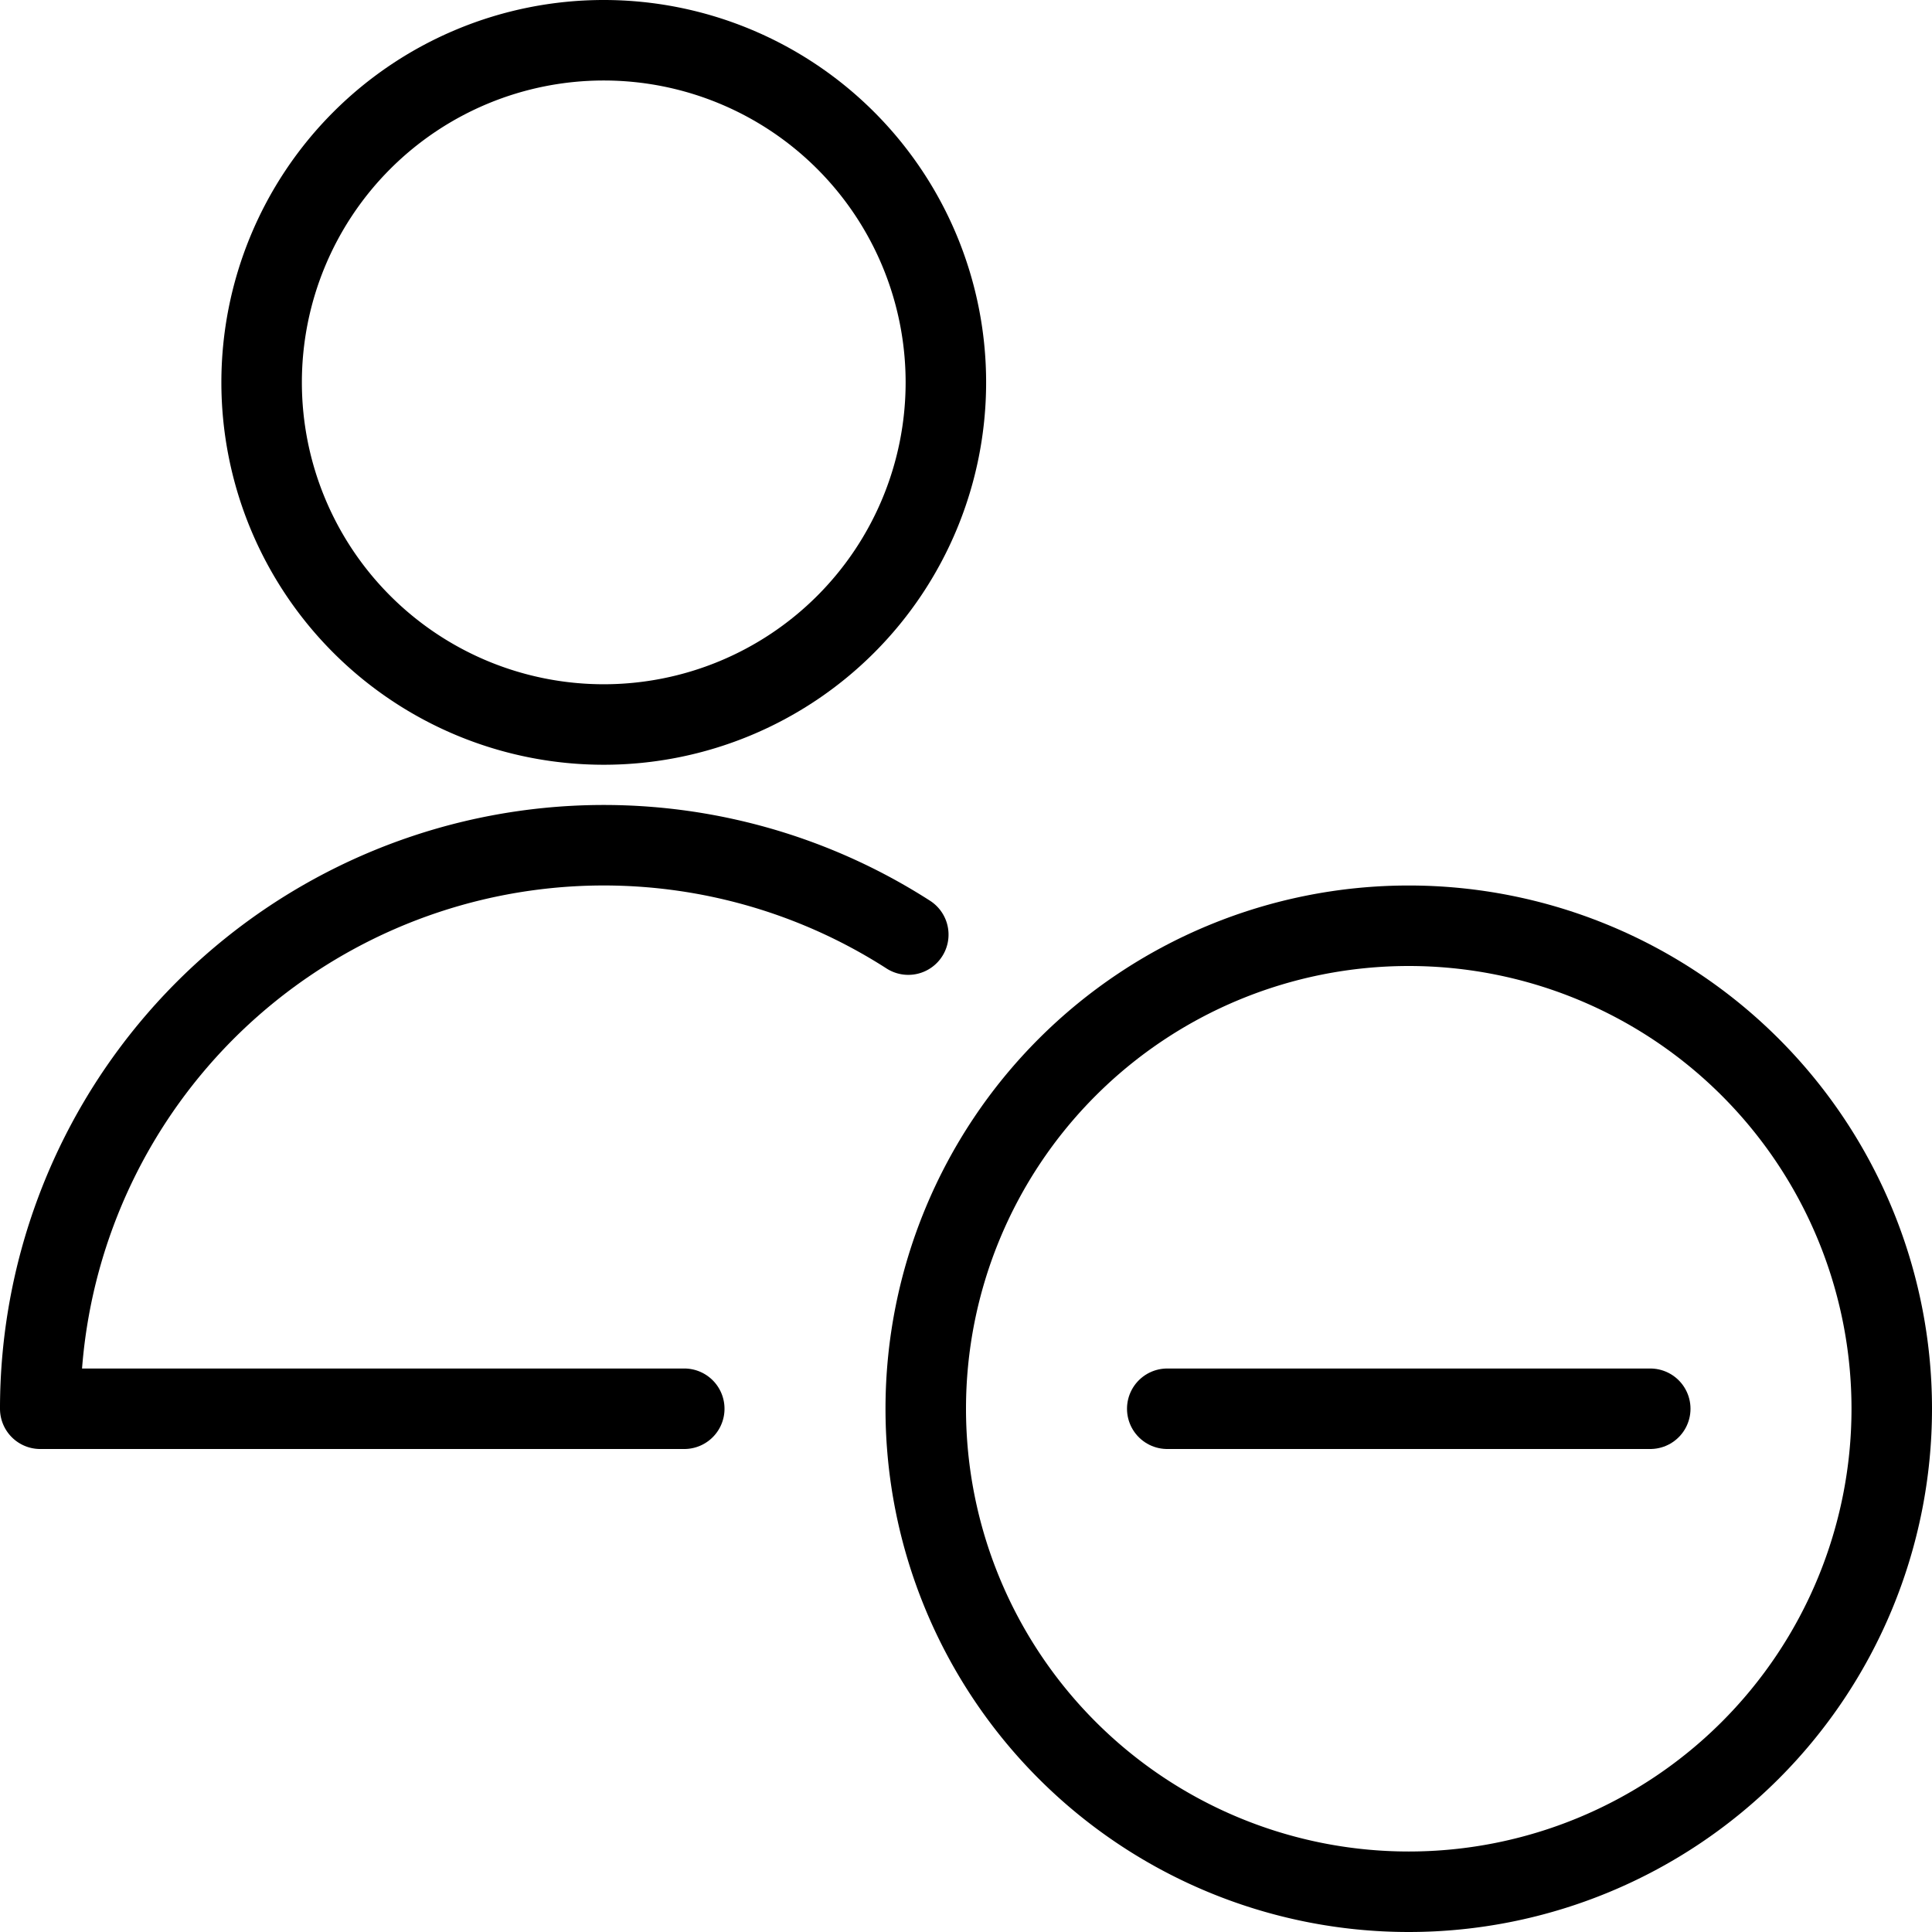 <svg viewBox="0 0 24 24" xmlns="http://www.w3.org/2000/svg"><path d="M11.5 17.5a6 6 0 1 0 12 0 6 6 0 1 0 -12 0Z" fill="none" stroke="#000000" stroke-linecap="round" stroke-linejoin="round" stroke-width="1"></path><path d="m20.5 17.5 -6 0" fill="none" stroke="#000000" stroke-linecap="round" stroke-linejoin="round" stroke-width="1"></path><path d="M3.25 4.75a4.25 4.25 0 1 0 8.5 0 4.25 4.25 0 1 0 -8.5 0Z" fill="none" stroke="#000000" stroke-linecap="round" stroke-linejoin="round" stroke-width="1"></path><path d="M8.5 17.5h-8a7 7 0 0 1 10.783 -5.89" fill="none" stroke="#000000" stroke-linecap="round" stroke-linejoin="round" stroke-width="1"></path></svg>